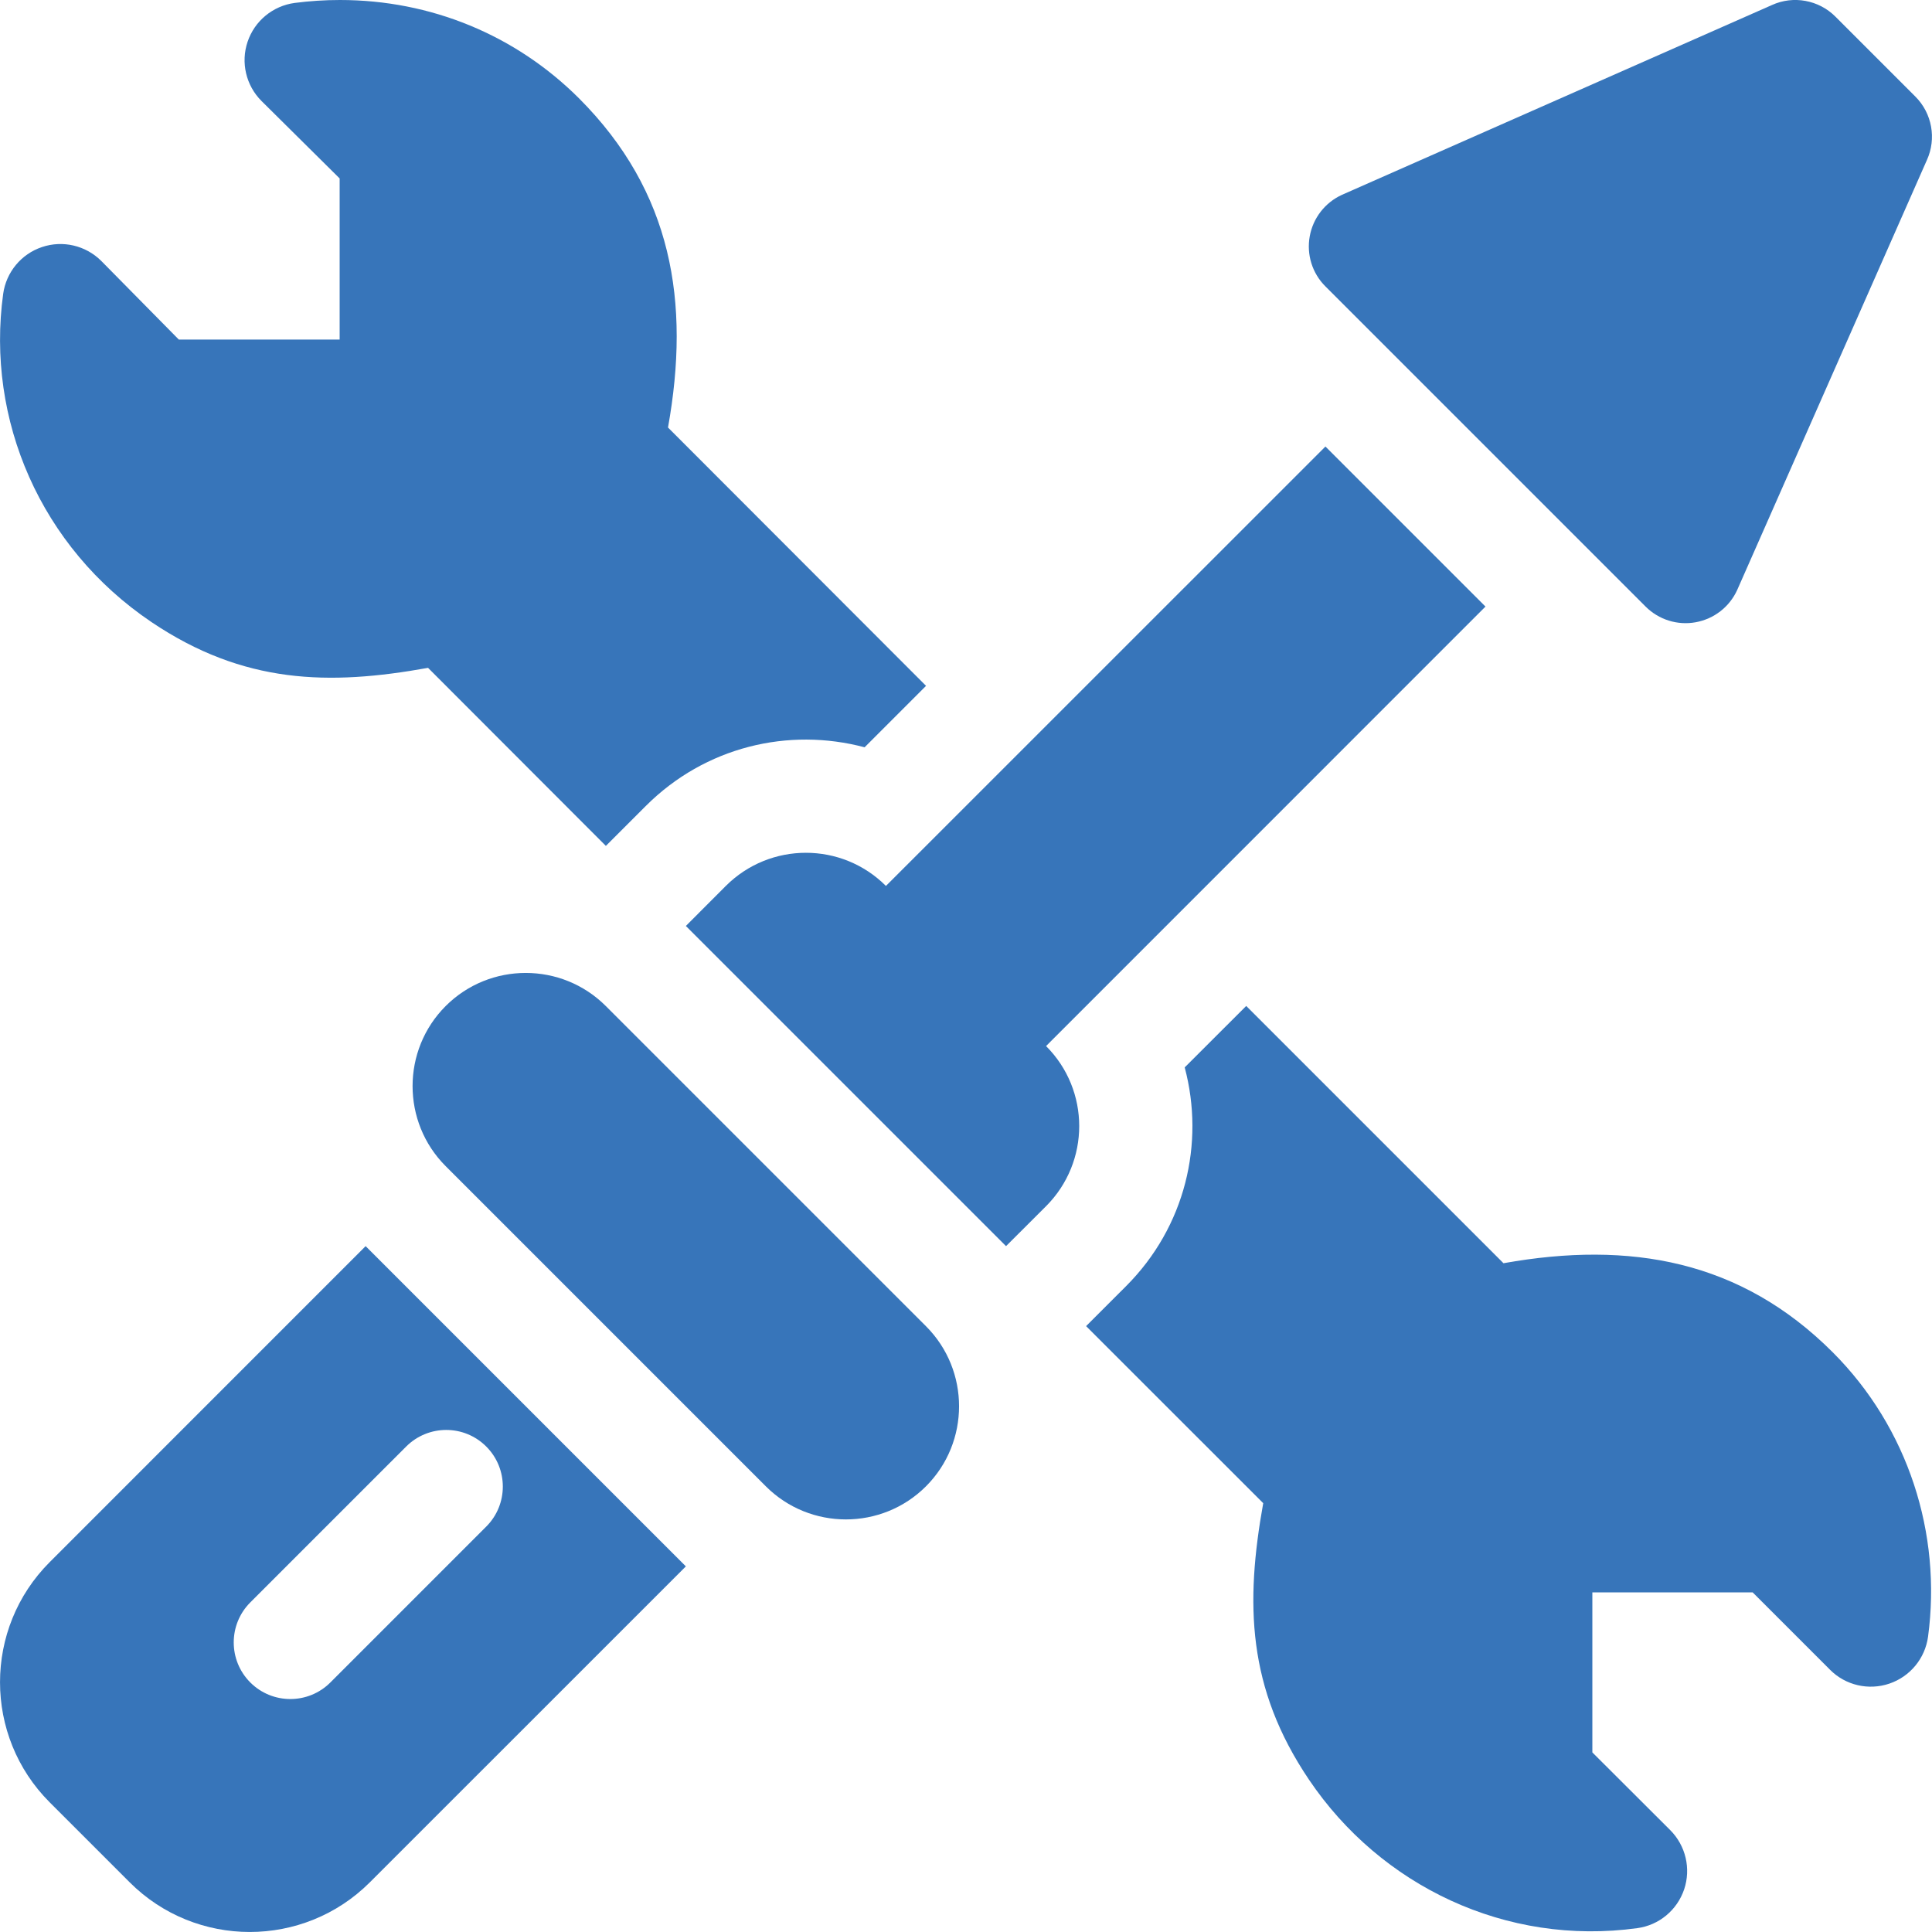 <?xml version="1.0" encoding="UTF-8"?> <svg xmlns="http://www.w3.org/2000/svg" width="25" height="25" viewBox="0 0 25 25" fill="none"><path d="M24.785 1.25L23.75 0.215C23.534 -0.001 23.206 -0.061 22.929 0.065L17.365 2.521C17.146 2.621 16.991 2.821 16.948 3.057C16.905 3.294 16.98 3.536 17.151 3.706L21.294 7.849C21.464 8.019 21.706 8.095 21.942 8.052C22.179 8.009 22.379 7.854 22.479 7.635L24.934 2.071C25.06 1.794 25.001 1.466 24.785 1.25Z" fill="#3775BA"></path><path d="M4.731 16.125L0.643 20.214C-0.214 21.071 -0.214 22.465 0.643 23.322L1.678 24.357C2.535 25.214 3.929 25.214 4.786 24.357L8.875 20.269L4.731 16.125ZM4.275 21.771C3.989 22.057 3.525 22.057 3.239 21.771C2.953 21.485 2.953 21.021 3.239 20.735L5.256 18.718C5.543 18.432 6.006 18.432 6.292 18.718C6.578 19.004 6.578 19.468 6.292 19.754L4.275 21.771Z" fill="#3775BA"></path><path d="M11.982 17.161L7.839 13.018C7.268 12.447 6.338 12.447 5.767 13.018C5.196 13.589 5.196 14.519 5.767 15.09L9.91 19.233C10.481 19.804 11.411 19.804 11.982 19.233C12.553 18.662 12.553 17.732 11.982 17.161Z" fill="#3775BA"></path><path d="M19.222 7.849L17.151 5.778L11.464 11.464C10.892 10.892 9.965 10.892 9.392 11.464L8.875 11.982L13.018 16.125L13.536 15.608C14.108 15.035 14.108 14.108 13.536 13.536L19.222 7.849Z" fill="#3775BA"></path><path d="M23.715 17.498C22.526 16.309 21.096 16.053 19.455 16.346L16.126 13.017L15.33 13.812C15.592 14.796 15.338 15.876 14.571 16.643L14.054 17.16L16.346 19.451C16.114 20.744 16.136 21.841 16.939 23.03C17.866 24.404 19.488 25.184 21.187 24.95C21.468 24.912 21.702 24.717 21.793 24.448C21.883 24.179 21.813 23.883 21.613 23.682L20.605 22.676V20.605H22.679L23.681 21.607C23.881 21.808 24.179 21.877 24.448 21.786C24.717 21.695 24.911 21.459 24.949 21.178C25.128 19.845 24.692 18.475 23.715 17.498Z" fill="#3775BA"></path><path d="M8.644 5.532C8.935 3.909 8.699 2.481 7.493 1.273C6.671 0.452 5.573 0 4.399 0C4.202 0 4.006 0.013 3.813 0.038C3.531 0.076 3.295 0.27 3.204 0.54C3.113 0.809 3.183 1.106 3.384 1.307L4.395 2.309V4.394H2.314L1.31 3.376C1.109 3.176 0.812 3.106 0.543 3.197C0.274 3.287 0.08 3.522 0.041 3.803C-0.182 5.428 0.522 7.079 1.959 8.049C3.153 8.853 4.256 8.873 5.539 8.642L7.84 10.946L8.357 10.429C9.124 9.662 10.204 9.408 11.188 9.67L11.983 8.875L8.644 5.532Z" fill="#3775BA"></path></svg> 